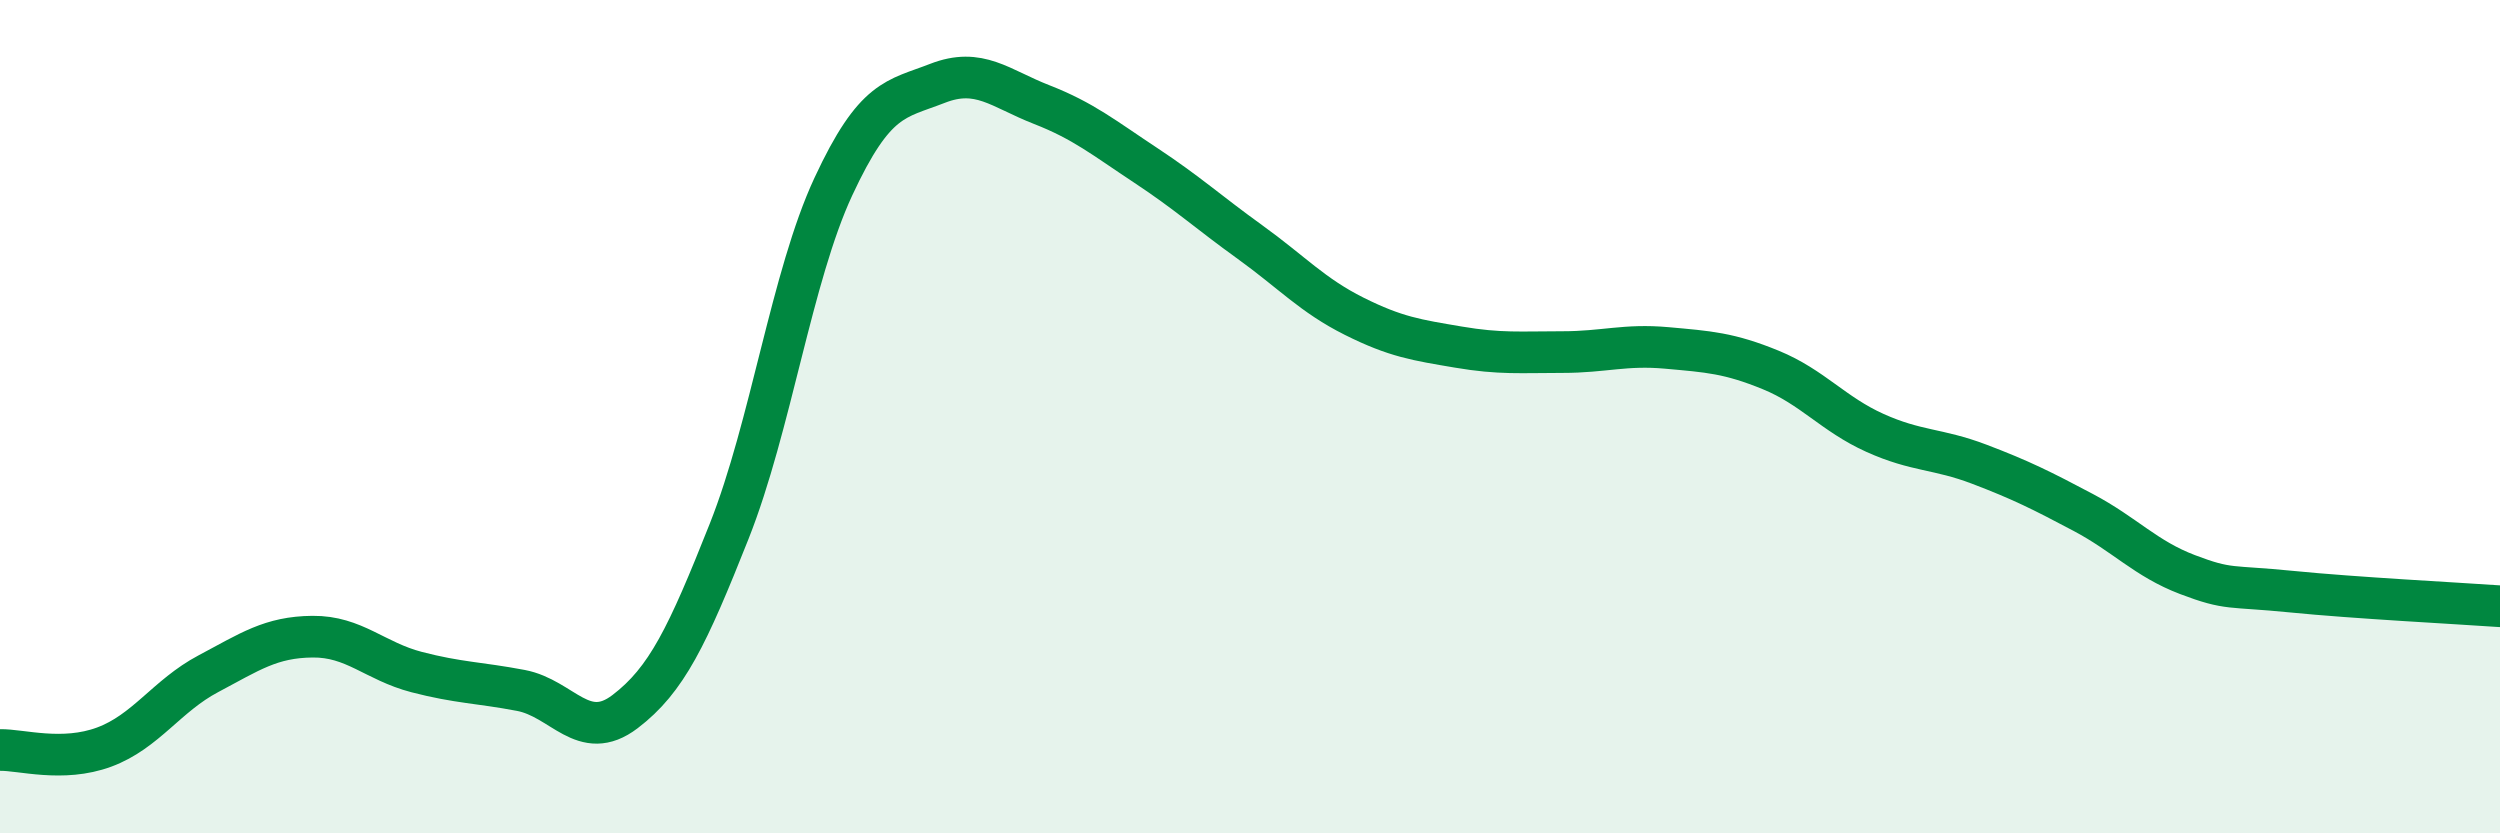 
    <svg width="60" height="20" viewBox="0 0 60 20" xmlns="http://www.w3.org/2000/svg">
      <path
        d="M 0,18 C 0.5,17.99 1.5,18.3 2.5,17.93 C 3.5,17.56 4,16.7 5,16.17 C 6,15.64 6.5,15.29 7.5,15.28 C 8.5,15.27 9,15.87 10,16.13 C 11,16.39 11.5,16.38 12.5,16.57 C 13.5,16.76 14,17.84 15,17.08 C 16,16.32 16.5,15.27 17.5,12.75 C 18.5,10.23 19,6.63 20,4.48 C 21,2.33 21.5,2.39 22.5,2 C 23.5,1.61 24,2.12 25,2.51 C 26,2.9 26.5,3.31 27.5,3.97 C 28.5,4.63 29,5.09 30,5.81 C 31,6.53 31.5,7.09 32.5,7.59 C 33.5,8.09 34,8.16 35,8.33 C 36,8.5 36.5,8.45 37.5,8.45 C 38.5,8.45 39,8.26 40,8.35 C 41,8.44 41.5,8.47 42.5,8.88 C 43.5,9.29 44,9.94 45,10.39 C 46,10.84 46.5,10.76 47.5,11.14 C 48.5,11.52 49,11.77 50,12.3 C 51,12.83 51.5,13.41 52.5,13.79 C 53.5,14.17 53.5,14.05 55,14.2 C 56.5,14.35 59,14.48 60,14.55L60 20L0 20Z"
        fill="#008740"
        opacity="0.1"
        stroke-linecap="round"
        stroke-linejoin="round"
      />
      <path
        d="M 0,18 C 0.5,17.99 1.5,18.3 2.5,17.93 C 3.5,17.56 4,16.7 5,16.17 C 6,15.64 6.5,15.29 7.5,15.28 C 8.5,15.27 9,15.87 10,16.13 C 11,16.39 11.5,16.38 12.5,16.57 C 13.5,16.76 14,17.84 15,17.08 C 16,16.32 16.5,15.27 17.5,12.75 C 18.5,10.23 19,6.63 20,4.48 C 21,2.33 21.5,2.39 22.5,2 C 23.5,1.61 24,2.12 25,2.51 C 26,2.9 26.5,3.31 27.5,3.97 C 28.5,4.63 29,5.09 30,5.81 C 31,6.53 31.5,7.09 32.5,7.59 C 33.5,8.09 34,8.16 35,8.33 C 36,8.5 36.5,8.45 37.5,8.45 C 38.5,8.45 39,8.26 40,8.35 C 41,8.44 41.5,8.47 42.5,8.88 C 43.5,9.29 44,9.94 45,10.39 C 46,10.84 46.5,10.76 47.5,11.14 C 48.5,11.52 49,11.77 50,12.3 C 51,12.83 51.5,13.41 52.5,13.79 C 53.5,14.17 53.5,14.05 55,14.2 C 56.5,14.35 59,14.48 60,14.55"
        stroke="#008740"
        stroke-width="1"
        fill="none"
        stroke-linecap="round"
        stroke-linejoin="round"
      />
    </svg>
  